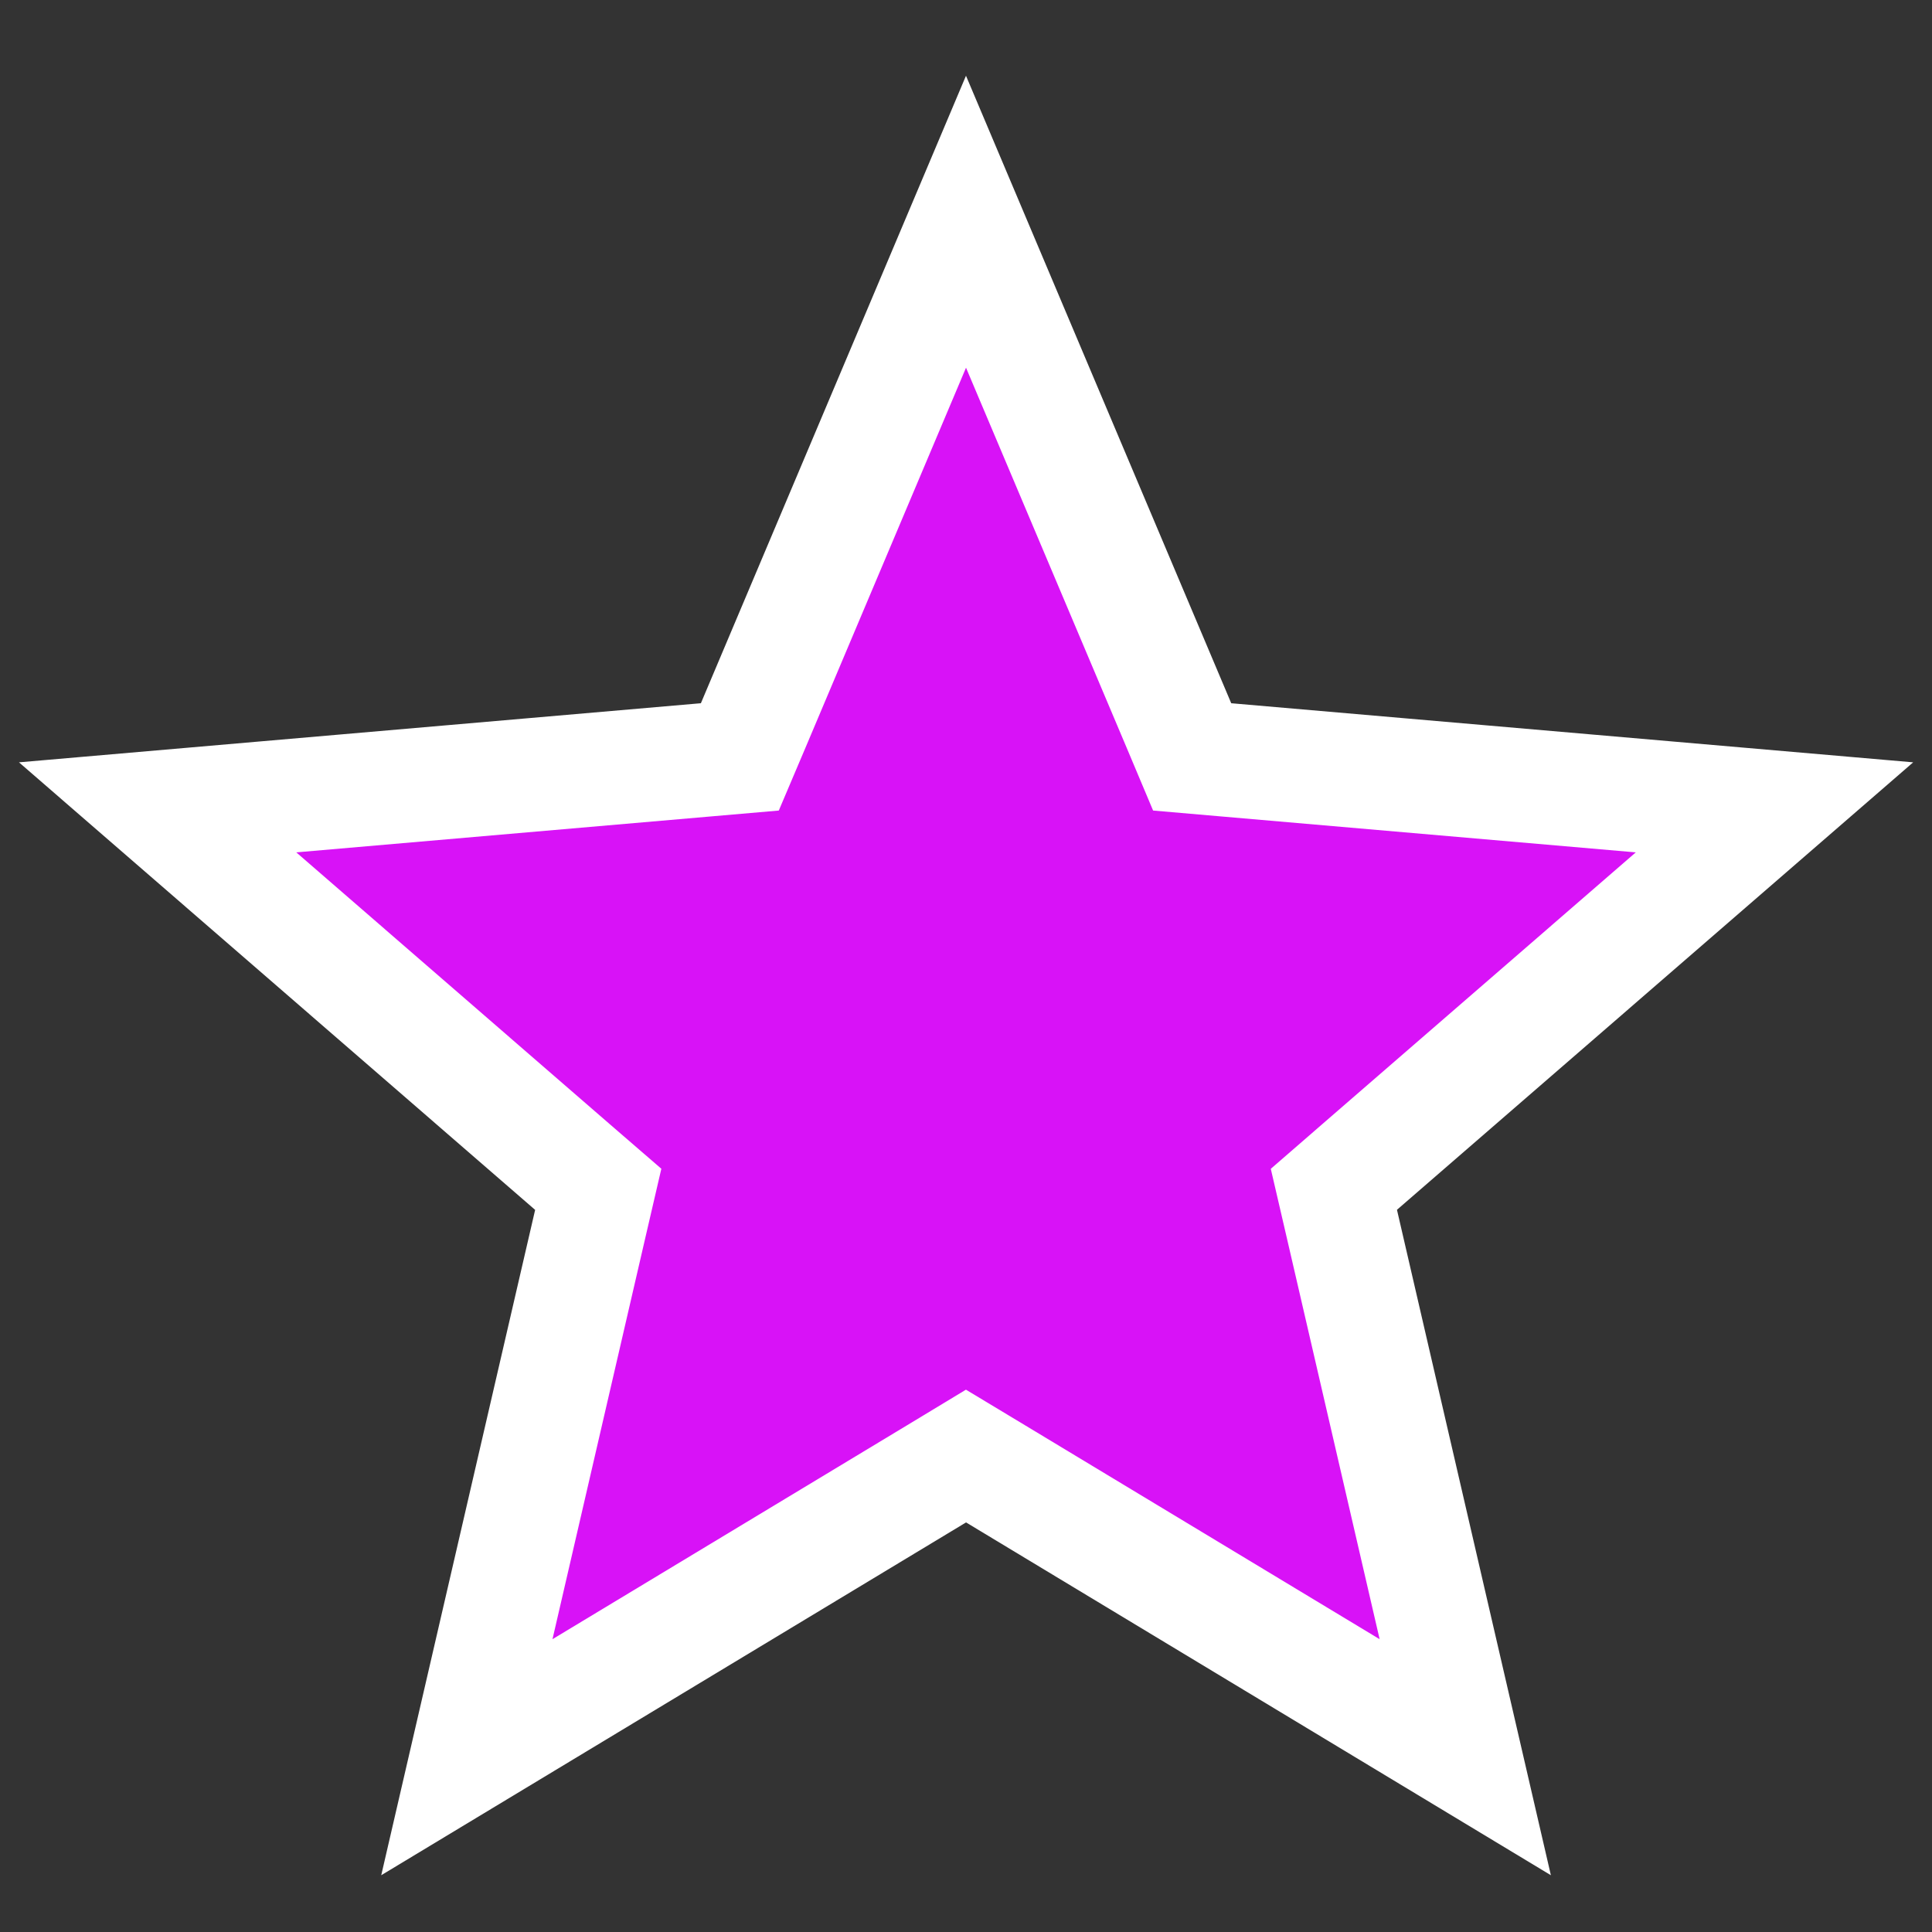 <svg width="17" height="17" viewBox="0 0 17 17" fill="none" xmlns="http://www.w3.org/2000/svg">
<rect x="0" y="0" width="17" height="17" fill="#333333" stroke="none"/>
<path d="M4.108 15.462L5.196 10.758L5.264 10.465L5.036 10.268L1.387 7.104L6.21 6.686L6.51 6.66L6.628 6.382L8.5 1.951L10.373 6.382L10.49 6.66L10.79 6.686L15.614 7.104L11.964 10.268L11.737 10.465L11.805 10.758L12.893 15.462L8.759 12.968L8.5 12.812L8.242 12.968L4.108 15.462Z" fill="#D812F7" stroke="white"/>
</svg>
